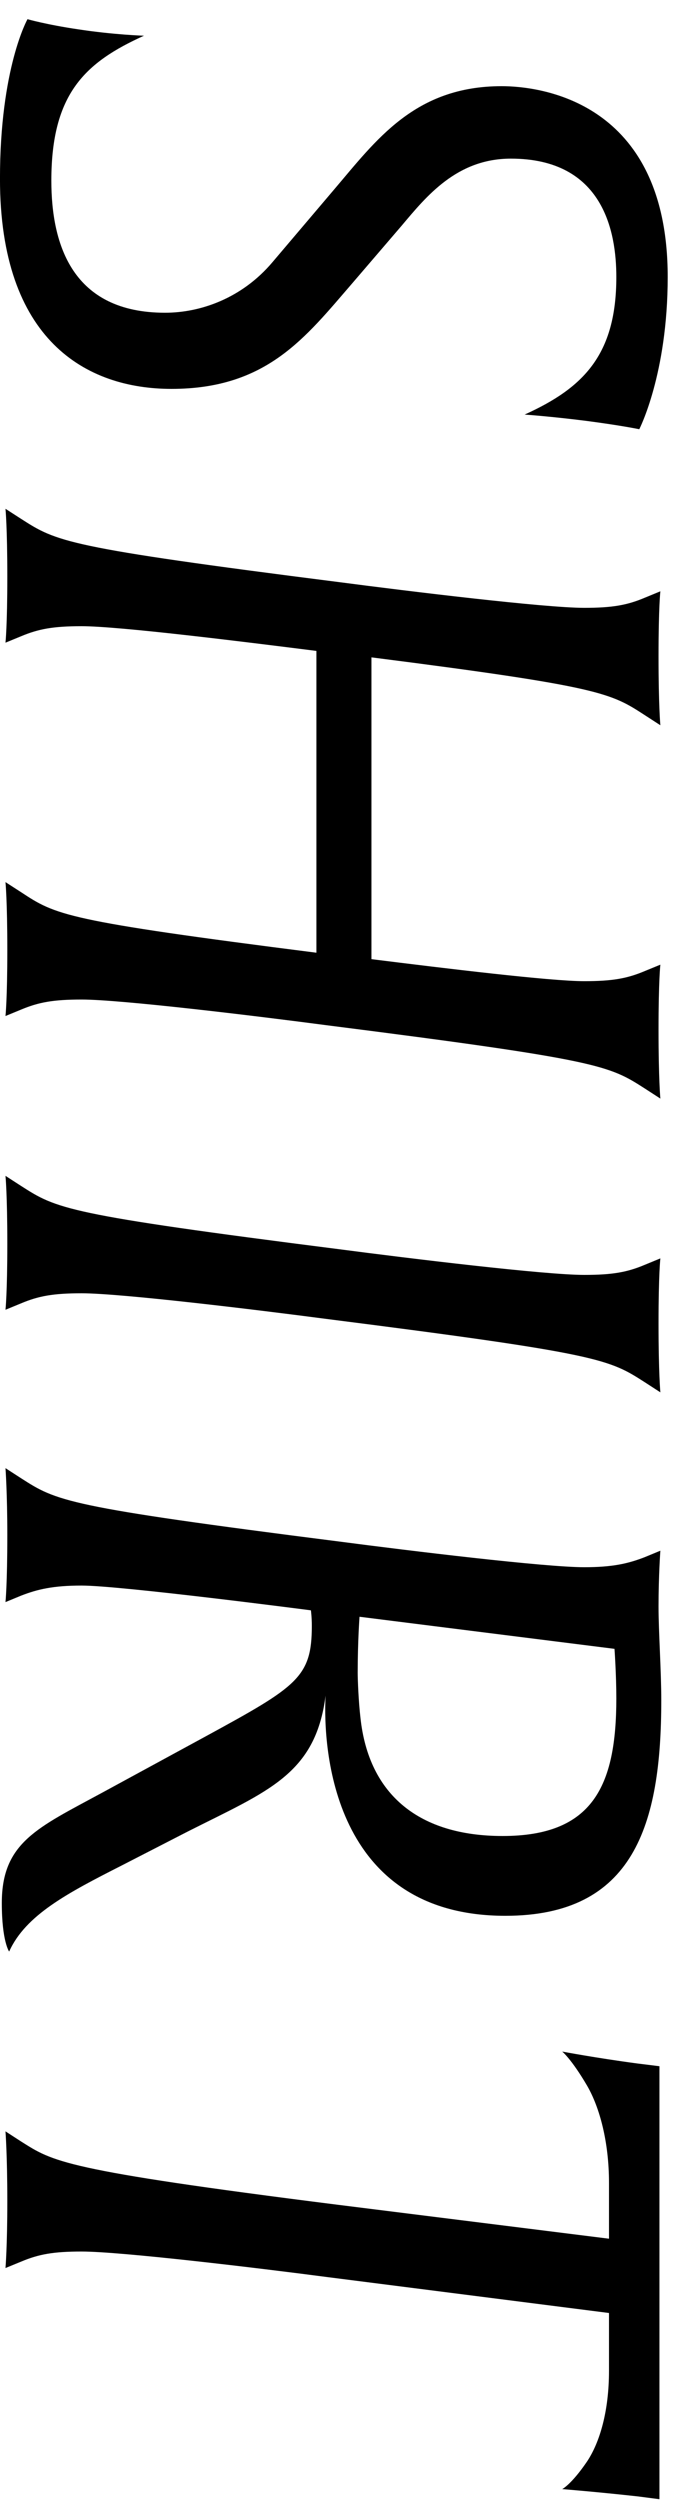 <?xml version="1.0" encoding="utf-8"?>
<!-- Generator: Adobe Illustrator 26.5.0, SVG Export Plug-In . SVG Version: 6.00 Build 0)  -->
<svg version="1.1" id="&#x30EC;&#x30A4;&#x30E4;&#x30FC;_1" xmlns="http://www.w3.org/2000/svg" xmlns:xlink="http://www.w3.org/1999/xlink" x="0px" y="0px" viewbox="0 0 30 109" style="enable-background:new 0 0 30 109;" xml:space="preserve" width="30" height="109">
<path style="fill-rule:evenodd;clip-rule:evenodd;" d="M27.875,18.714c0,0-0.76-0.16-2.28-0.36c-1.56-0.199-2.719-0.279-2.719-0.279
	c2.559-1.16,3.999-2.6,3.999-5.999c0-1.96-0.56-5.16-4.599-5.16c-2.36,0-3.68,1.64-4.759,2.92l-2.16,2.519
	c-2.04,2.359-3.72,4.6-7.879,4.6c-3.719,0-7.479-2.121-7.479-9.16c0-4.838,1.2-6.958,1.2-6.958s0.84,0.24,2.2,0.44
	c1.56,0.24,2.879,0.28,2.879,0.28c-2.559,1.159-4.039,2.52-4.039,6.319c0,2.799,0.92,5.759,4.959,5.759c1.56,0,3.36-0.64,4.679-2.2
	l2.68-3.159c1.84-2.16,3.519-4.519,7.319-4.519c1.599,0,7.239,0.599,7.239,8.319C29.115,16.315,27.875,18.714,27.875,18.714z
	 M28.115,47.456c-1.56-0.999-1.92-1.239-13.878-2.758c-3.039-0.401-8.958-1.12-10.678-1.12c-1.24,0-1.88,0.12-2.64,0.439l-0.68,0.28
	c0,0,0.08-0.719,0.08-2.88c0-2.159-0.08-2.958-0.08-2.958l0.68,0.439c1.52,1,1.88,1.24,12.878,2.639V28.379
	c-3.159-0.399-8.598-1.078-10.238-1.078c-1.24,0-1.88,0.12-2.64,0.439l-0.68,0.28c0,0,0.08-0.719,0.08-2.88
	c0-2.159-0.08-2.958-0.08-2.958l0.68,0.439c1.56,1,1.92,1.24,13.878,2.76c3.039,0.399,8.958,1.12,10.678,1.12
	c1.24,0,1.88-0.12,2.64-0.441l0.68-0.28c0,0-0.08,0.681-0.08,2.84c0,2.16,0.08,3,0.08,3l-0.68-0.441
	c-1.48-0.96-1.88-1.239-11.918-2.519v13.158c3.199,0.399,7.799,0.96,9.278,0.96c1.24,0,1.88-0.12,2.64-0.441l0.68-0.279
	c0,0-0.08,0.68-0.08,2.839c0,2.16,0.08,3,0.08,3L28.115,47.456z M28.115,60.263c-1.56-1-1.92-1.24-13.878-2.759
	c-3.039-0.4-8.958-1.119-10.678-1.119c-1.24,0-1.88,0.119-2.64,0.439l-0.68,0.28c0,0,0.08-0.719,0.08-2.879
	c0-2.161-0.08-2.96-0.08-2.96l0.68,0.44c1.56,1,1.92,1.239,13.878,2.76c3.039,0.399,8.958,1.119,10.678,1.119
	c1.24,0,1.88-0.119,2.64-0.44l0.68-0.28c0,0-0.08,0.68-0.08,2.84s0.08,3,0.08,3L28.115,60.263z M4.439,78.167l4.559-2.48
	c3.959-2.16,4.599-2.559,4.599-4.8c0-0.399-0.04-0.679-0.04-0.679s-8.278-1.08-9.998-1.08c-1.24,0-1.92,0.16-2.64,0.44l-0.68,0.281
	c0,0,0.08-0.761,0.08-2.92c0-1.84-0.08-2.92-0.08-2.92l0.68,0.44c1.56,1,1.92,1.239,13.878,2.76
	c3.039,0.399,8.958,1.119,10.678,1.119c1.24,0,1.92-0.159,2.64-0.439l0.68-0.281c0,0-0.08,1.08-0.08,2.44
	c0,1.08,0.12,2.799,0.12,4.08c0,5.438-1.2,9.398-6.799,9.398c-7.559,0-7.959-7.319-7.839-9.599c-0.44,3.44-2.52,4.16-5.999,5.919
	l-2.879,1.48c-2.36,1.2-4.2,2.16-4.92,3.759c0,0-0.32-0.439-0.32-2.119C0.079,80.327,1.639,79.686,4.439,78.167z M15.717,74.887
	c0.36,3.4,2.599,5.16,6.199,5.16c3.919,0,4.959-2.161,4.959-5.999c0-1.04-0.08-2.161-0.08-2.161l-11.118-1.399
	c0,0-0.08,1.08-0.08,2.439C15.597,73.248,15.637,74.208,15.717,74.887z M0.919,93.365c1.4,0.88,1.76,1.239,13.798,2.758
	l11.838,1.481v-2.44c0-1.759-0.4-3.28-0.96-4.24c-0.68-1.159-1.08-1.479-1.08-1.479s1.48,0.28,3.28,0.52l0.96,0.119v18.878
	l-0.92-0.12c-1.8-0.2-3.32-0.321-3.32-0.321s0.4-0.2,1.08-1.199c0.56-0.839,0.96-2.2,0.96-3.96v-2.519l-12.238-1.56
	c-3.04-0.4-9.038-1.12-10.758-1.12c-1.24,0-1.88,0.12-2.64,0.441l-0.68,0.279c0,0,0.08-0.92,0.08-2.919c0-2-0.08-3.04-0.08-3.04
	L0.919,93.365z"/>
</svg>
